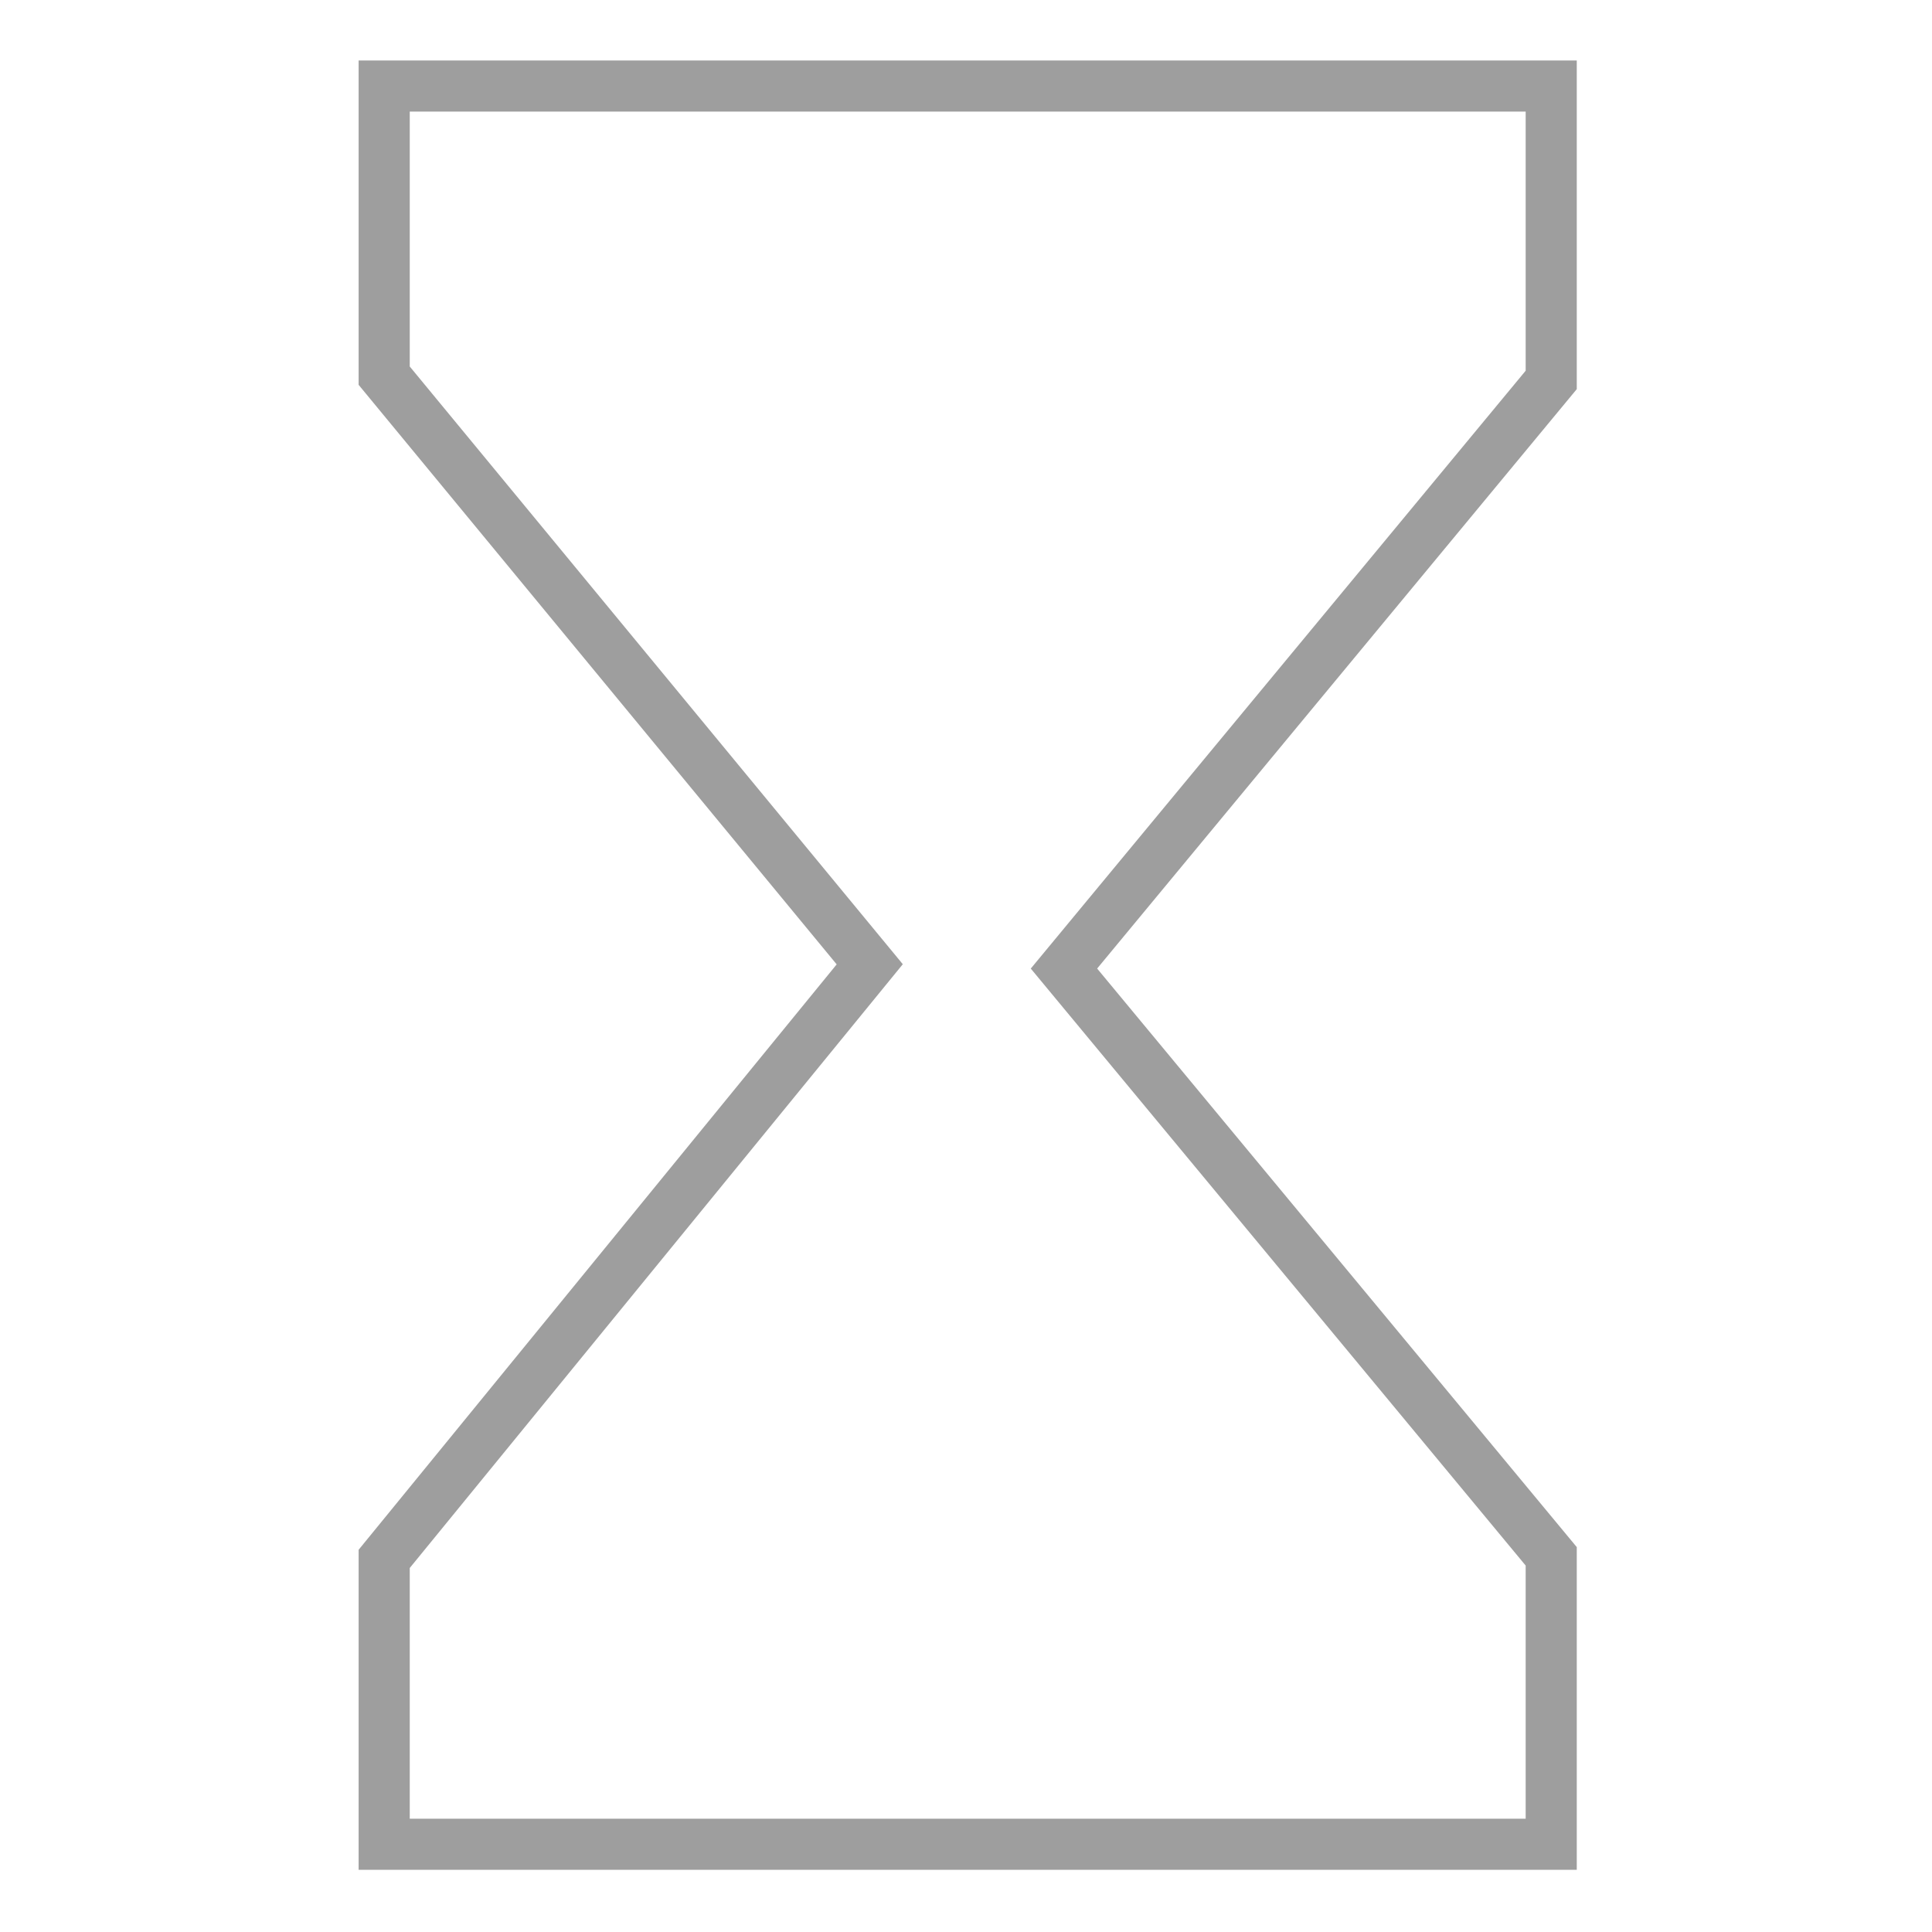 <?xml version="1.0" encoding="utf-8"?>
<!-- Generator: Adobe Illustrator 23.0.1, SVG Export Plug-In . SVG Version: 6.00 Build 0)  -->
<svg version="1.1" id="Layer_1" xmlns="http://www.w3.org/2000/svg" xmlns:xlink="http://www.w3.org/1999/xlink" x="0px" y="0px"
	 viewBox="0 0 226.8 226.8" style="enable-background:new 0 0 226.8 226.8;" xml:space="preserve">
<style type="text/css">
	.st0{fill:none;stroke:#9e9e9e;stroke-width:6;stroke-miterlimit:10;}
</style>
<title>sablierFichier 4</title>
<g>
	<g id="Calque_1-2">
		<g id="Calque_1-2-2">
			<polygon class="st0" points="45.1,10.1 182.1,10.1 182.1,44.6 124.9,113.7 182.1,182.7 182.1,216.5 45.1,216.5 45.1,183 
				102.1,113.2 45.1,44.1 			"/>
		</g>
	</g>
</g>
</svg>
